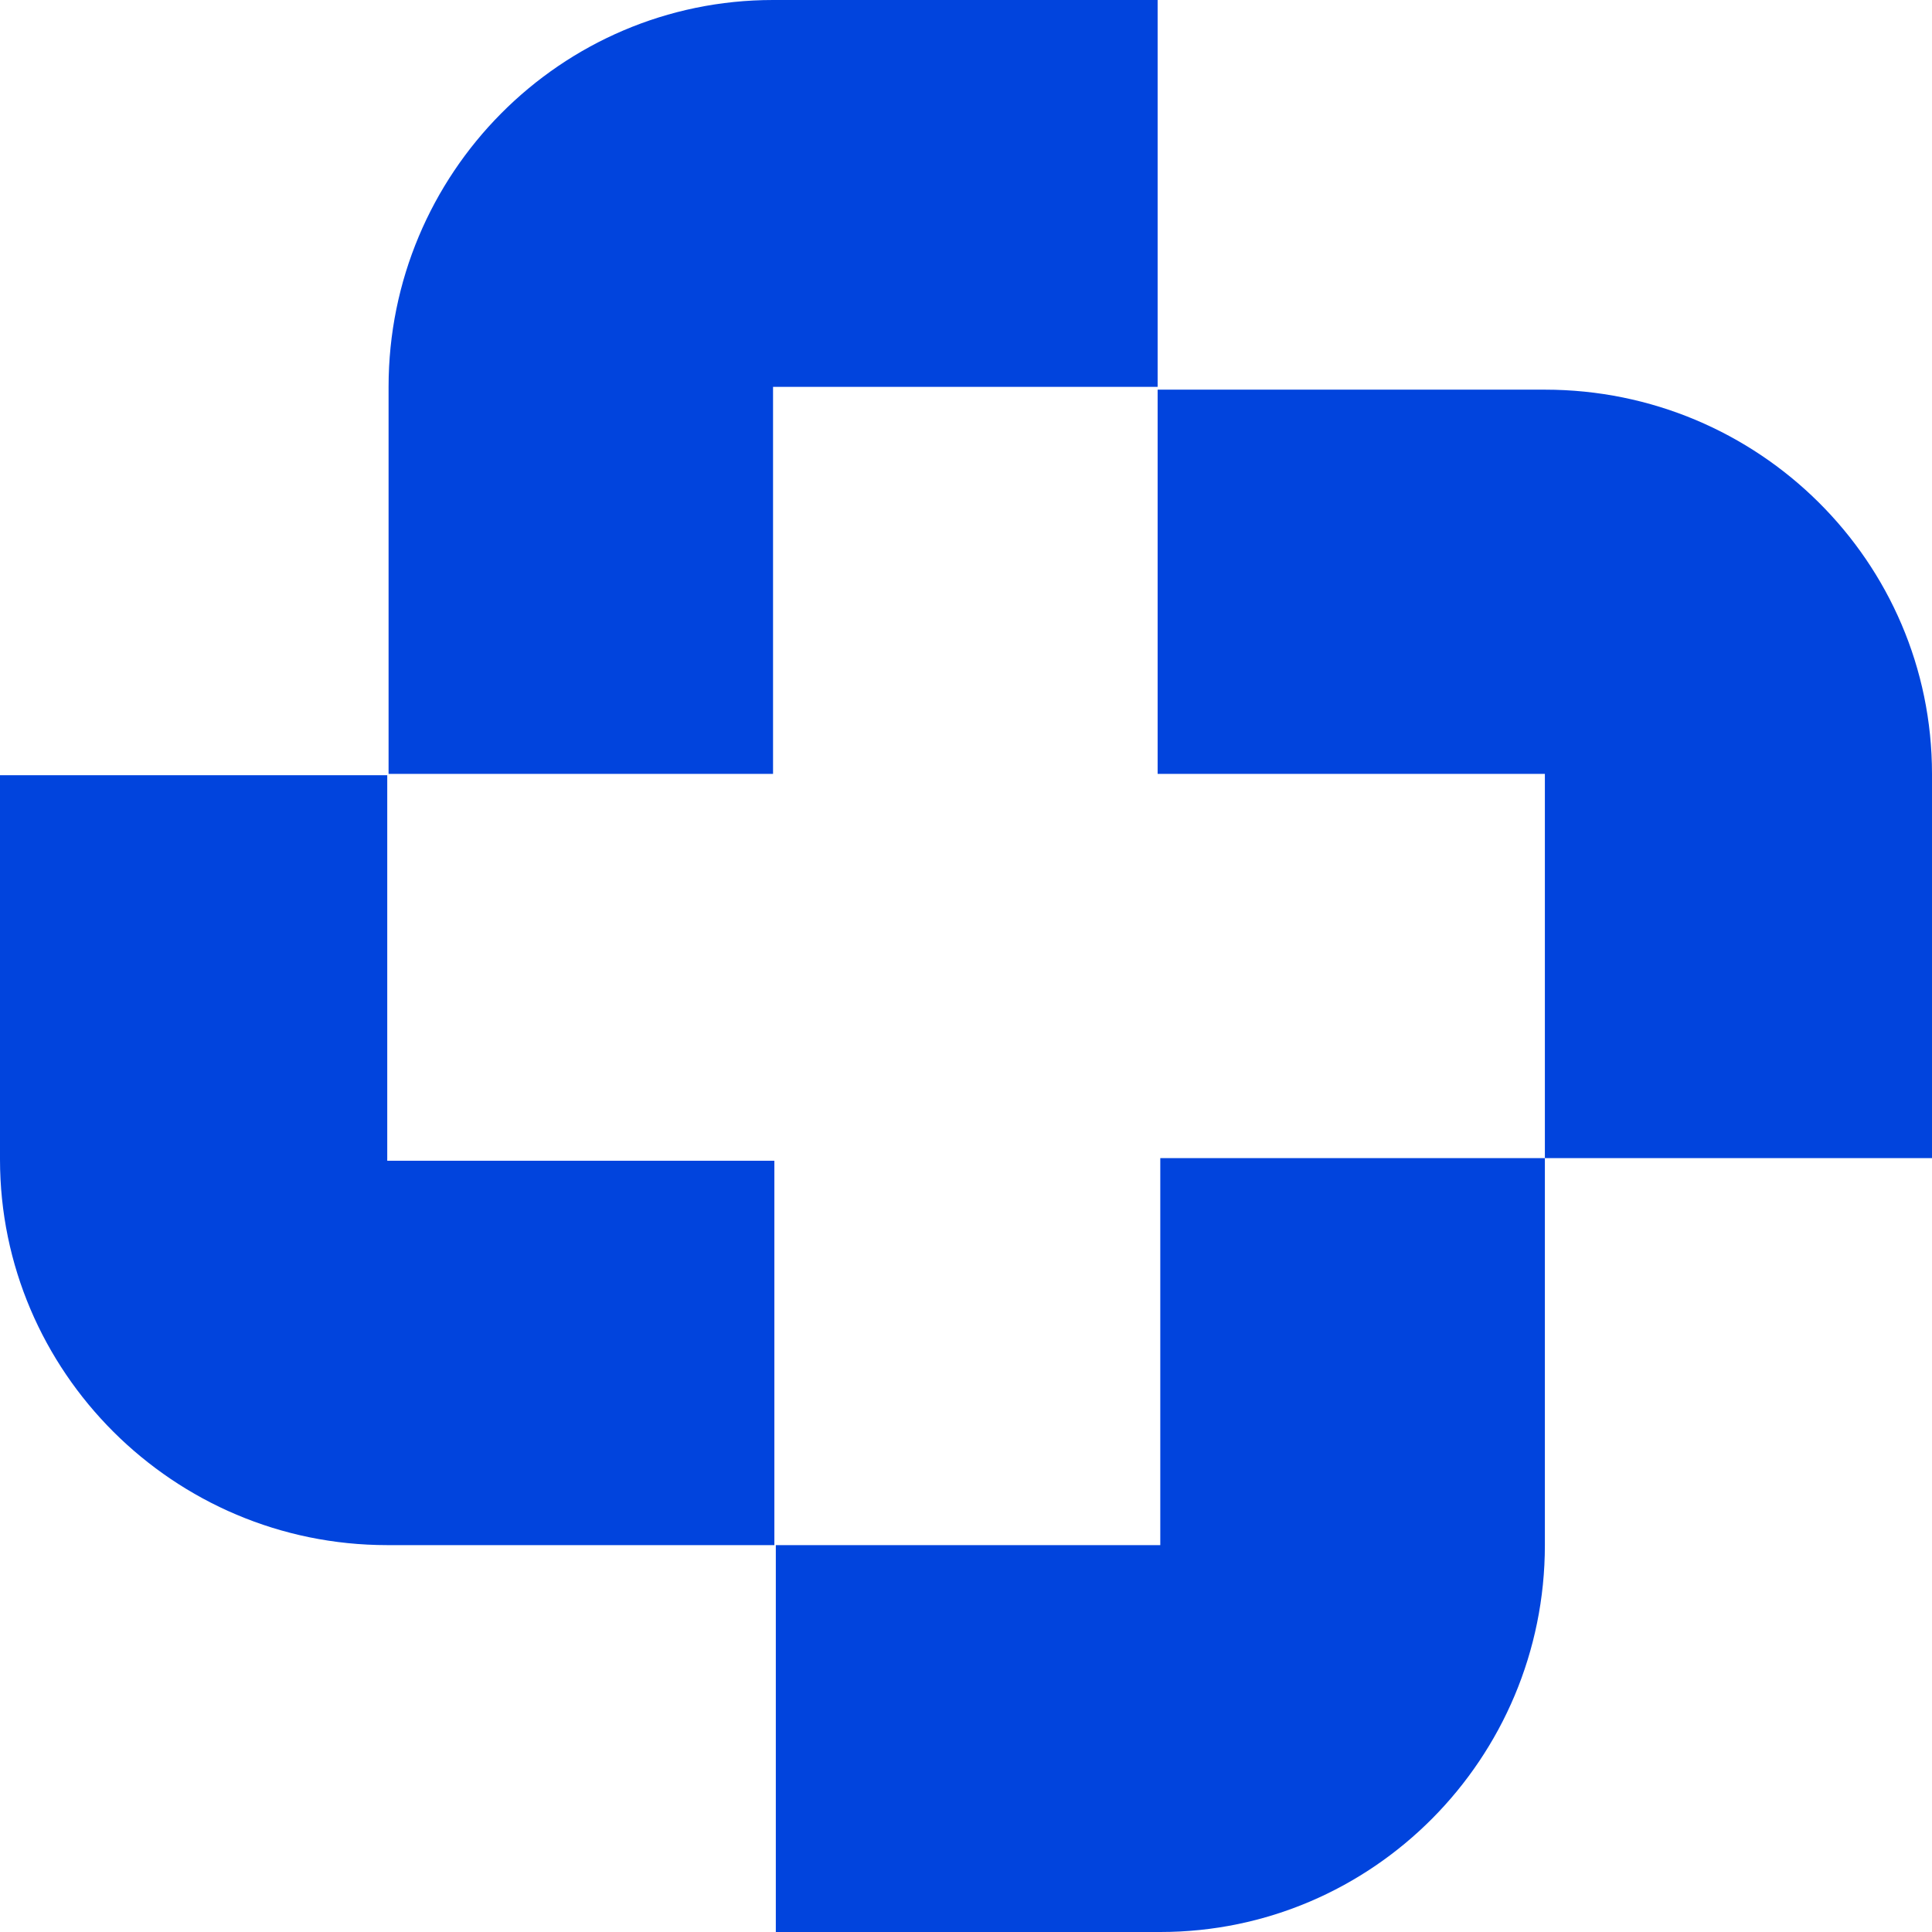 <svg width="16" height="16" viewBox="0 0 16 16" fill="none" xmlns="http://www.w3.org/2000/svg">
<path d="M9.609 12.796H6.425V16H9.609C11.367 16 12.794 14.563 12.794 12.796V9.591H9.609V12.796Z" fill="#0144DD"/>
<path d="M6.402 3.204H9.587V0H6.402C4.644 0 3.218 1.436 3.218 3.204V6.409H6.402V3.204Z" fill="#0144DD"/>
<path d="M3.207 9.602V6.42H0V9.602C0 11.359 1.437 12.796 3.207 12.796H6.413V9.613H3.207V9.602Z" fill="#0144DD"/>
<path d="M12.794 6.409V9.591H16V6.409C16 4.652 14.563 3.227 12.794 3.227H9.587V6.409H12.794Z" fill="#0144DD"/>
</svg>
